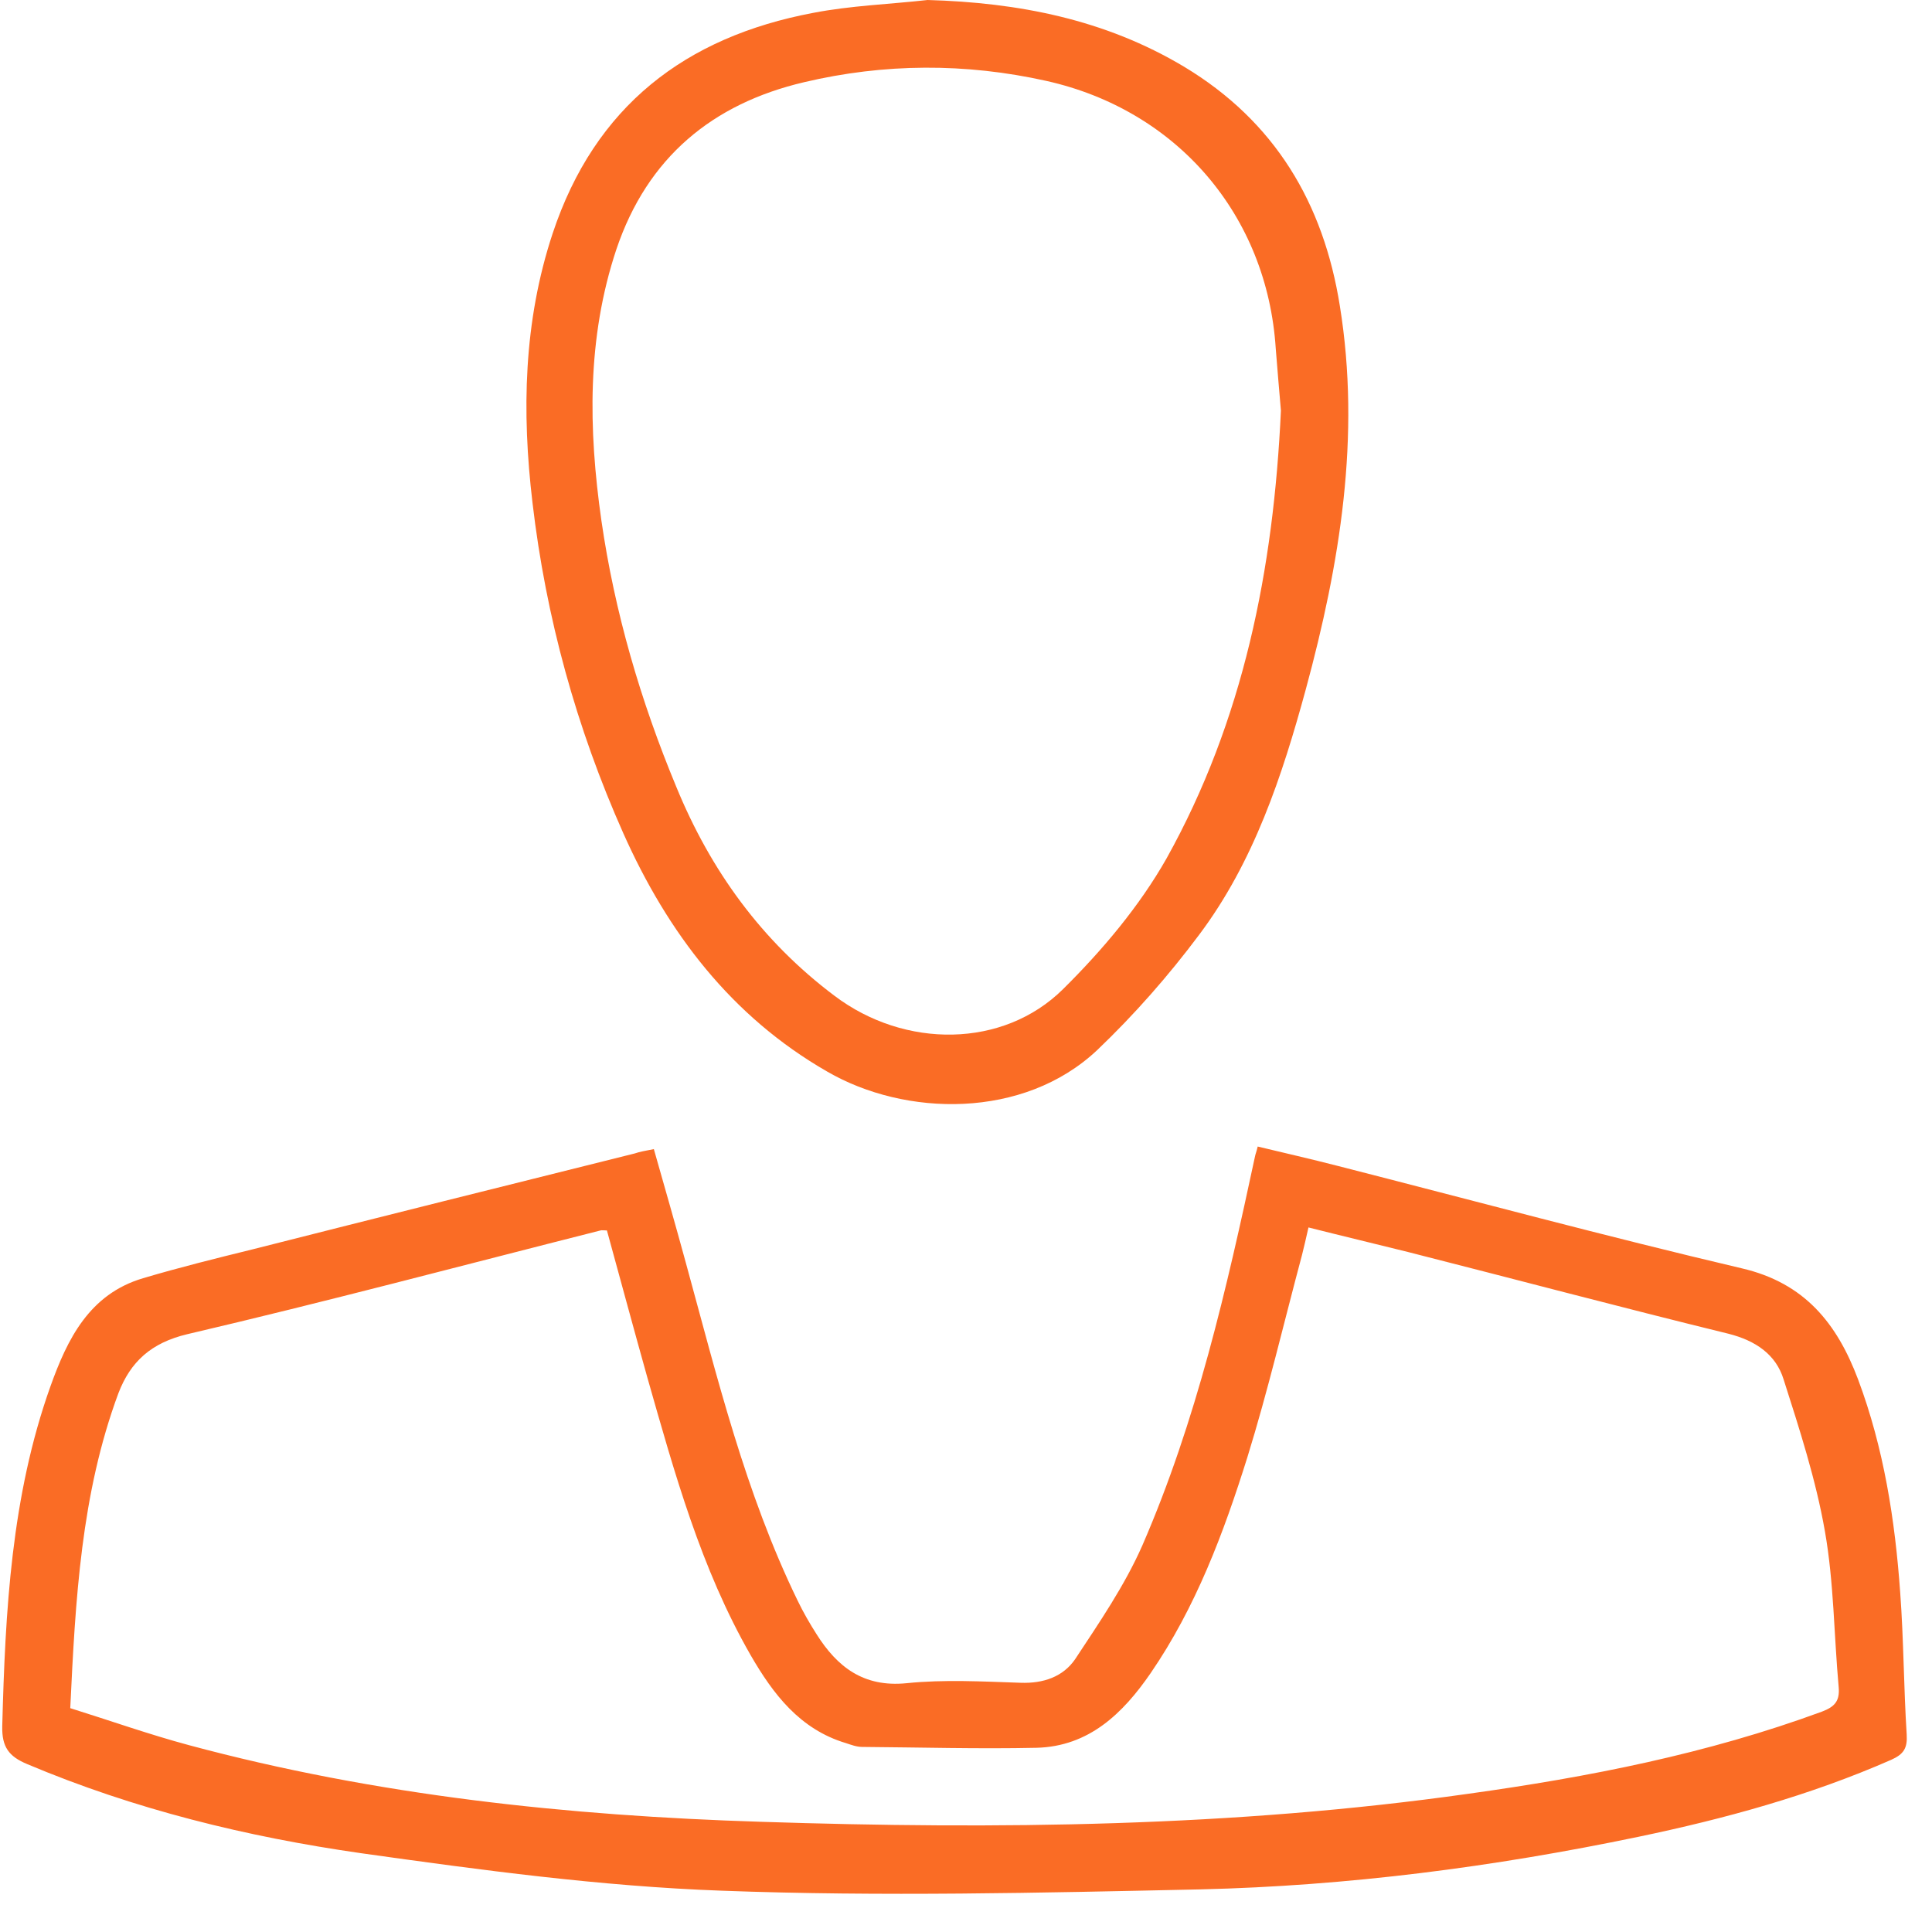 <?xml version="1.0" encoding="UTF-8"?> <svg xmlns="http://www.w3.org/2000/svg" width="49" height="49" viewBox="0 0 49 49" fill="none"> <path d="M16.583 29.144C16.856 30.105 17.129 31.054 17.391 32.015C18.188 34.919 18.897 37.855 20.229 40.594C20.371 40.889 20.535 41.173 20.709 41.446C21.233 42.276 21.899 42.799 22.991 42.69C23.94 42.592 24.923 42.647 25.883 42.679C26.462 42.701 26.964 42.526 27.269 42.079C27.881 41.151 28.525 40.212 28.972 39.197C30.348 36.032 31.112 32.681 31.832 29.319C31.843 29.264 31.865 29.221 31.898 29.079C32.574 29.242 33.251 29.395 33.928 29.57C37.344 30.443 40.739 31.36 44.177 32.168C45.771 32.539 46.59 33.565 47.125 34.984C47.779 36.73 48.063 38.553 48.194 40.398C48.282 41.588 48.282 42.788 48.358 43.989C48.38 44.339 48.282 44.491 47.965 44.633C45.902 45.539 43.741 46.129 41.547 46.587C37.879 47.351 34.179 47.831 30.446 47.919C26.396 48.006 22.347 48.104 18.297 47.952C15.241 47.842 12.195 47.428 9.161 47.002C6.257 46.587 3.408 45.889 0.69 44.742C0.221 44.546 0.046 44.306 0.057 43.782C0.134 40.856 0.286 37.942 1.28 35.159C1.706 33.969 2.262 32.823 3.627 32.419C4.544 32.146 5.471 31.917 6.399 31.688C9.63 30.869 12.861 30.061 16.103 29.253C16.223 29.21 16.365 29.188 16.583 29.144ZM1.782 43.323C2.797 43.64 3.779 43.989 4.795 44.262C9.543 45.539 14.411 46.052 19.301 46.205C25.294 46.401 31.286 46.336 37.235 45.495C40.291 45.07 43.304 44.48 46.208 43.411C46.524 43.291 46.666 43.149 46.633 42.788C46.513 41.468 46.513 40.136 46.284 38.837C46.055 37.527 45.64 36.25 45.236 34.984C45.04 34.351 44.527 34.002 43.839 33.827C41.121 33.161 38.414 32.441 35.707 31.753C34.877 31.546 34.048 31.349 33.186 31.131C33.12 31.415 33.076 31.622 33.022 31.829C32.563 33.543 32.16 35.268 31.636 36.96C31.035 38.881 30.326 40.769 29.18 42.439C28.481 43.454 27.619 44.295 26.287 44.328C24.814 44.36 23.34 44.317 21.866 44.306C21.724 44.306 21.582 44.251 21.451 44.208C20.284 43.858 19.607 42.963 19.039 41.981C17.773 39.776 17.107 37.353 16.419 34.94C16.07 33.696 15.732 32.441 15.393 31.207C15.306 31.207 15.262 31.196 15.23 31.207C11.737 32.091 8.255 33.019 4.751 33.838C3.834 34.056 3.31 34.536 3.004 35.333C2.055 37.888 1.913 40.573 1.782 43.323Z" fill="#FA6C25"></path> <path d="M23.526 0C25.829 0.065 28.023 0.491 30.031 1.692C32.334 3.078 33.568 5.152 33.982 7.761C34.517 11.068 33.982 14.299 33.12 17.476C32.52 19.68 31.799 21.864 30.413 23.708C29.638 24.745 28.765 25.739 27.826 26.634C25.96 28.391 22.958 28.326 20.982 27.179C18.548 25.782 16.933 23.654 15.808 21.132C14.618 18.458 13.844 15.653 13.505 12.749C13.232 10.446 13.276 8.154 14.018 5.916C15.088 2.696 17.38 0.939 20.622 0.327C21.572 0.142 22.554 0.109 23.526 0ZM32.487 10.413C32.443 9.922 32.4 9.376 32.356 8.841C32.138 5.458 29.856 2.794 26.538 2.052C24.486 1.594 22.423 1.605 20.393 2.085C18.068 2.631 16.419 3.995 15.634 6.32C14.88 8.58 14.924 10.894 15.252 13.197C15.59 15.533 16.245 17.77 17.151 19.953C18.024 22.082 19.323 23.872 21.168 25.258C22.947 26.601 25.447 26.59 26.964 25.084C27.957 24.101 28.896 22.988 29.584 21.776C31.537 18.272 32.301 14.441 32.487 10.413Z" fill="#FA6C25"></path> </svg> 
